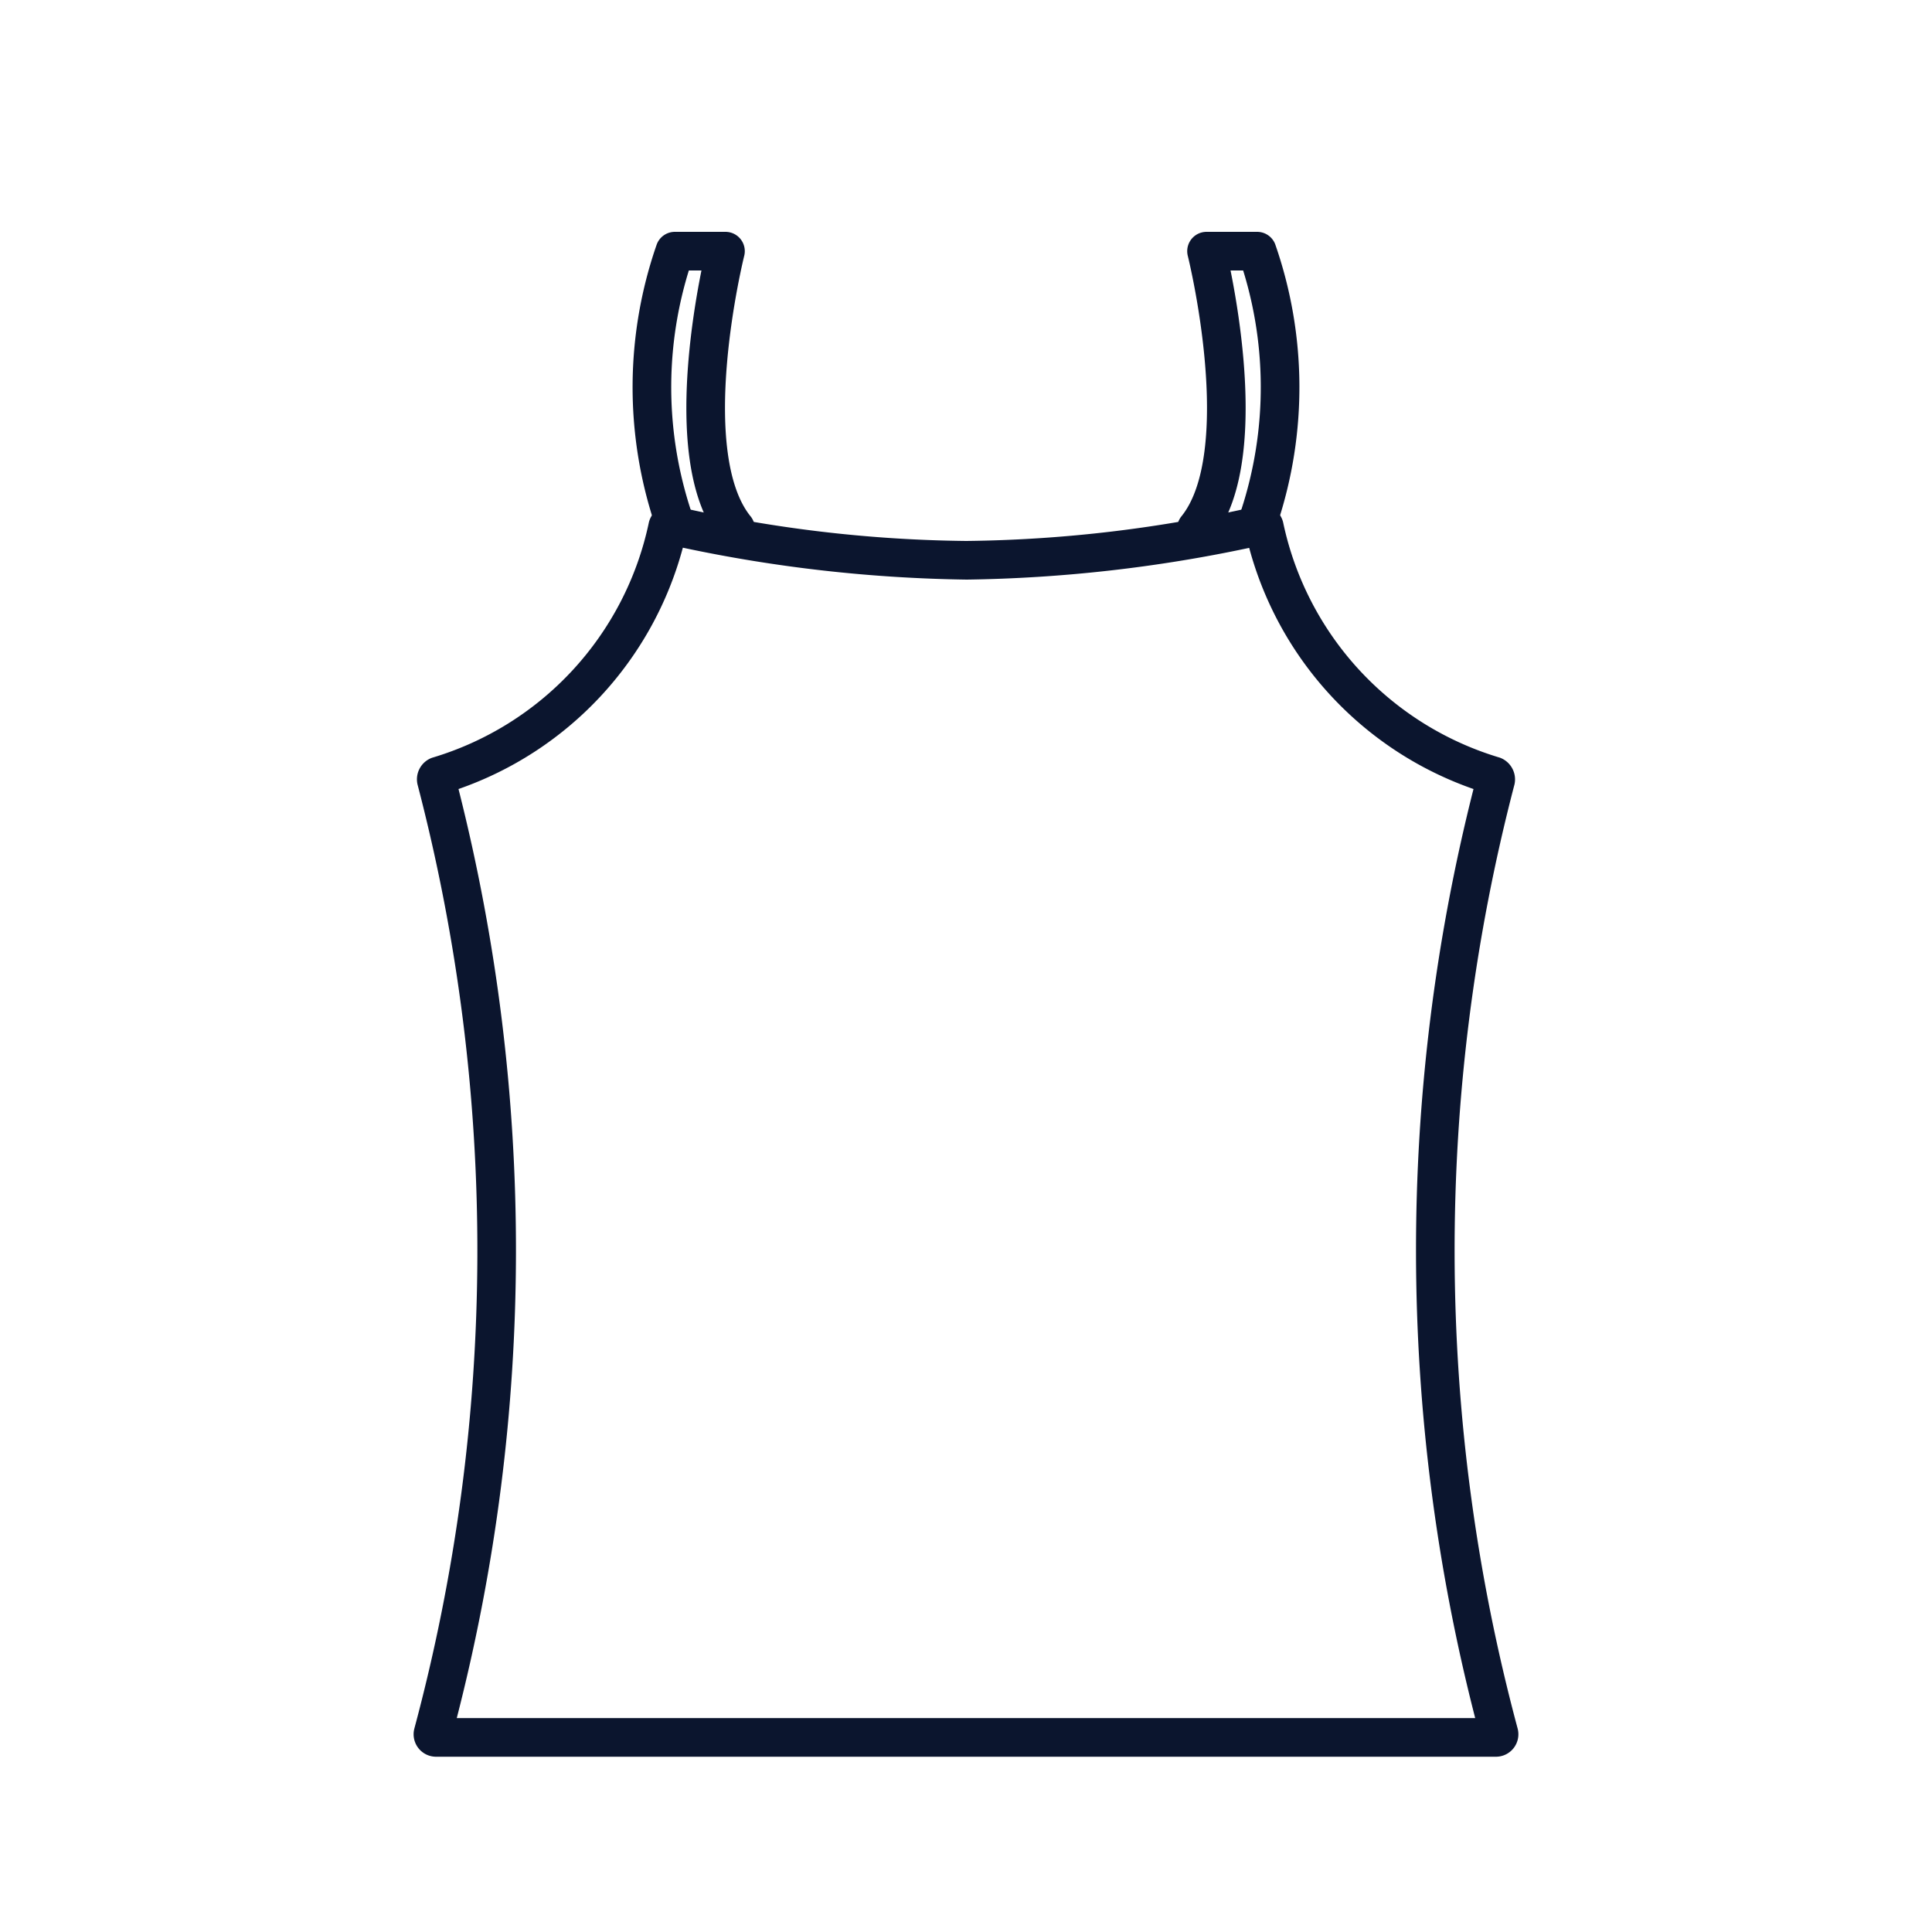 <svg xmlns="http://www.w3.org/2000/svg" xmlns:xlink="http://www.w3.org/1999/xlink" width="50" height="50" viewBox="0 0 50 50">
  <defs>
    <clipPath id="clip-path">
      <rect id="長方形_3934" data-name="長方形 3934" width="28.59" height="39.464" transform="translate(0 0)" fill="none"/>
    </clipPath>
    <clipPath id="clip-アートボード_1">
      <rect width="50" height="50"/>
    </clipPath>
  </defs>
  <g id="アートボード_1" data-name="アートボード – 1" clip-path="url(#clip-アートボード_1)">
    <g id="グループ_3691" data-name="グループ 3691" transform="translate(10.705 6)">
      <g id="グループ_3690" data-name="グループ 3690" clip-path="url(#clip-path)">
        <path id="パス_4659" data-name="パス 4659" d="M6.71,7.394A10.738,10.738,0,0,1,6.76.5H8.07s-1.31,5.242.261,7.177" fill="none" stroke="#0b152e" stroke-linecap="round" stroke-linejoin="round" stroke-width="1"/>
        <path id="パス_4660" data-name="パス 4660" d="M21.88,7.394A10.738,10.738,0,0,0,21.83.5H20.52s1.31,5.242-.261,7.177" fill="none" stroke="#0b152e" stroke-linecap="round" stroke-linejoin="round" stroke-width="1"/>
        <path id="パス_4661" data-name="パス 4661" d="M7.064,7.736h0Zm14.983.338h0m-15.081.1A37.7,37.7,0,0,0,14.315,9a37.6,37.6,0,0,0,7.309-.821,9.115,9.115,0,0,0,5.805,6.241,48.623,48.623,0,0,0,.044,24.044H1.116A48.623,48.623,0,0,0,1.161,14.42,9.112,9.112,0,0,0,6.966,8.179M21.948,7.086a.611.611,0,0,0-.157.021A35.033,35.033,0,0,1,14.3,8,35.023,35.023,0,0,1,6.8,7.107a.619.619,0,0,0-.158-.021.565.565,0,0,0-.56.462A8.09,8.09,0,0,1,.476,13.611.594.594,0,0,0,.1,14.3,47.74,47.74,0,0,1,.018,38.737a.581.581,0,0,0,.559.727H28.013a.581.581,0,0,0,.559-.727A47.728,47.728,0,0,1,28.49,14.3a.6.6,0,0,0-.376-.691,8.092,8.092,0,0,1-5.606-6.063.564.564,0,0,0-.56-.462" fill="#0b152e"/>
      </g>
    </g>
  </g>
</svg>
